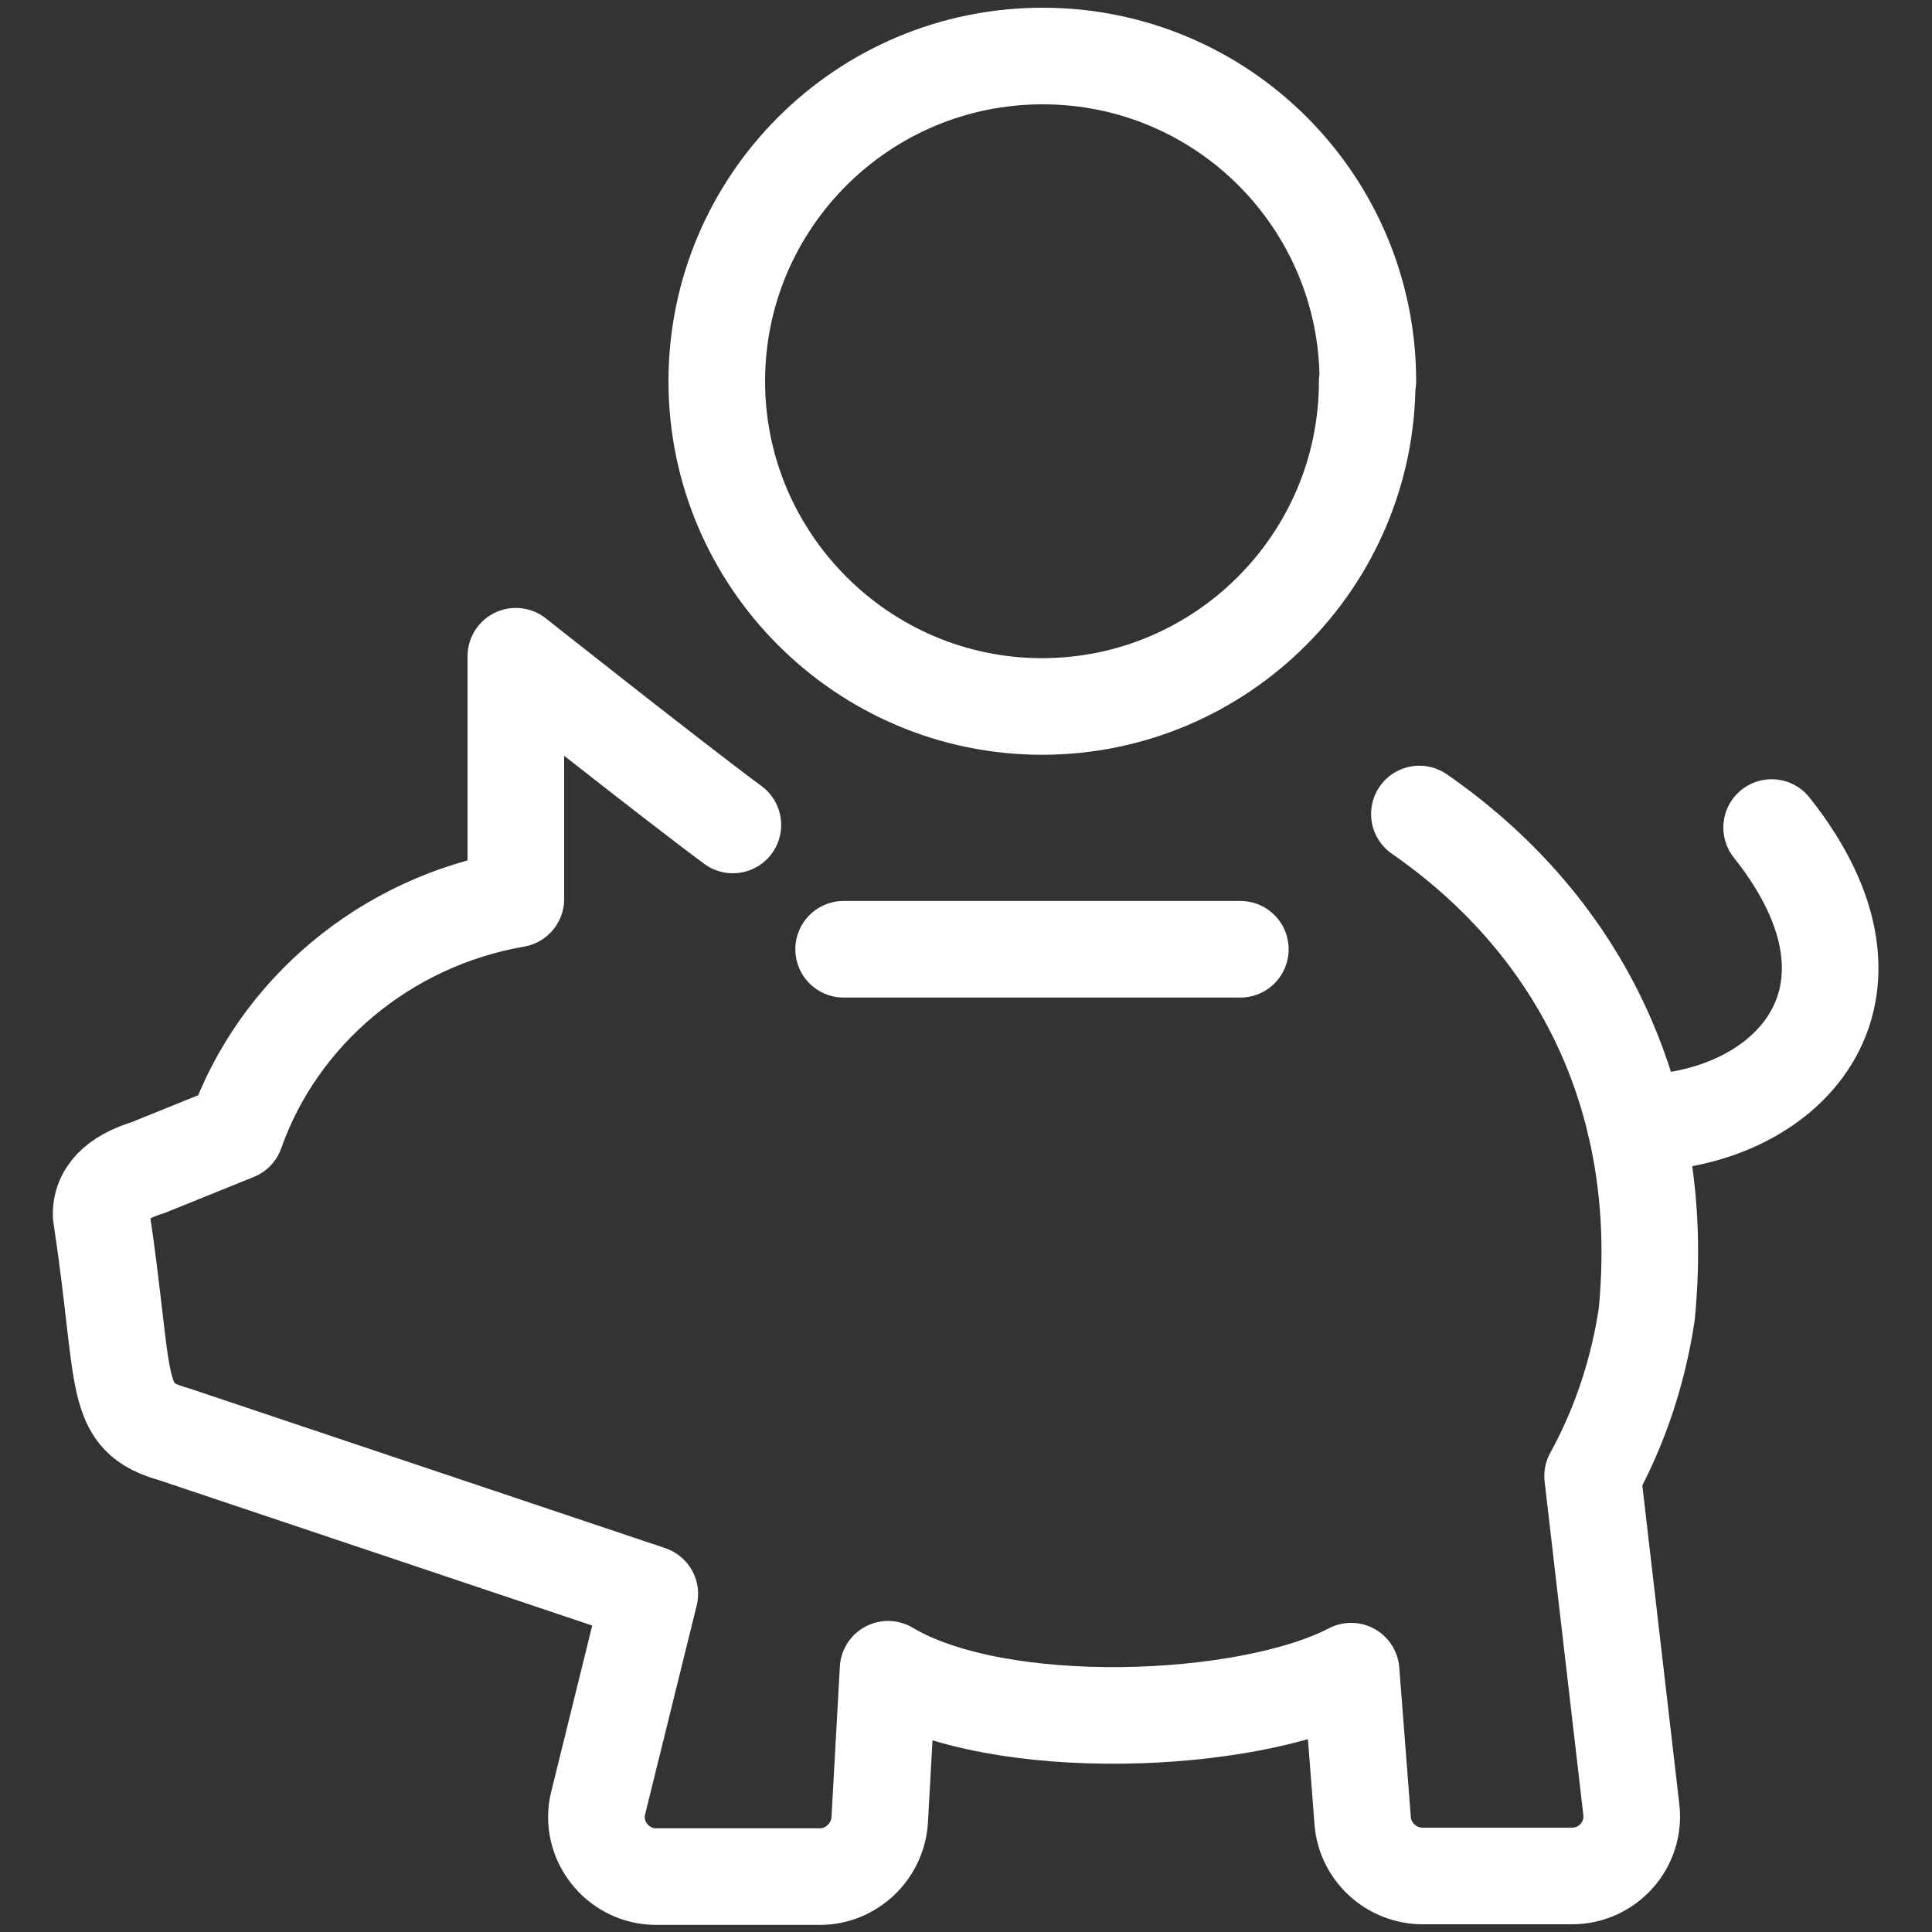 <?xml version="1.0" encoding="UTF-8"?>
<svg id="Artwork" xmlns="http://www.w3.org/2000/svg" viewBox="0 0 30 30">
  <rect x="0" y="0" width="30" height="30" fill="#333333" stroke="none"/>
  <defs>
    <style>
      .cls-1 {
        fill: none;
        stroke: #fff;
        stroke-linecap: round;
        stroke-linejoin: round;
        stroke-width: 1.5px;
      }
    </style>
  </defs>
  <g id="Icon_Artwork" data-name="Icon Artwork">
    <g>
      <path class="cls-1" d="m22.04,12.64c2.38,1.65,3.87,4.31,3.53,7.77-.13.87-.41,1.73-.84,2.51l.6,5.17c.07.55-.36,1.04-.92,1.04h-2.32c-.48,0-.89-.37-.93-.85l-.18-2.33c-1.61.84-5.47,1-7.19-.03l-.13,2.34c-.03.49-.44.88-.93.88h-2.54c-.6,0-1.05-.57-.9-1.15l.8-3.24-7.39-2.48c-.97-.27-.73-.75-1.13-3.41,0-.4.34-.61.73-.73l1.36-.55c.66-1.87,2.33-3.27,4.35-3.62v-3.77s2.45,1.94,3.37,2.62"/>
      <path class="cls-1" d="m21.23,5.92c0,2.79-2.27,5.05-5.05,5.05s-5.05-2.27-5.05-5.05S13.39.87,16.19.87s5.05,2.27,5.05,5.05h0Z"/>
      <path class="cls-1" d="m25.39,17.44c2.33,0,4.22-1.95,2.12-4.59"/>
      <line class="cls-1" x1="13.1" y1="14.74" x2="19.26" y2="14.74"/>
    </g>
  </g>
</svg>